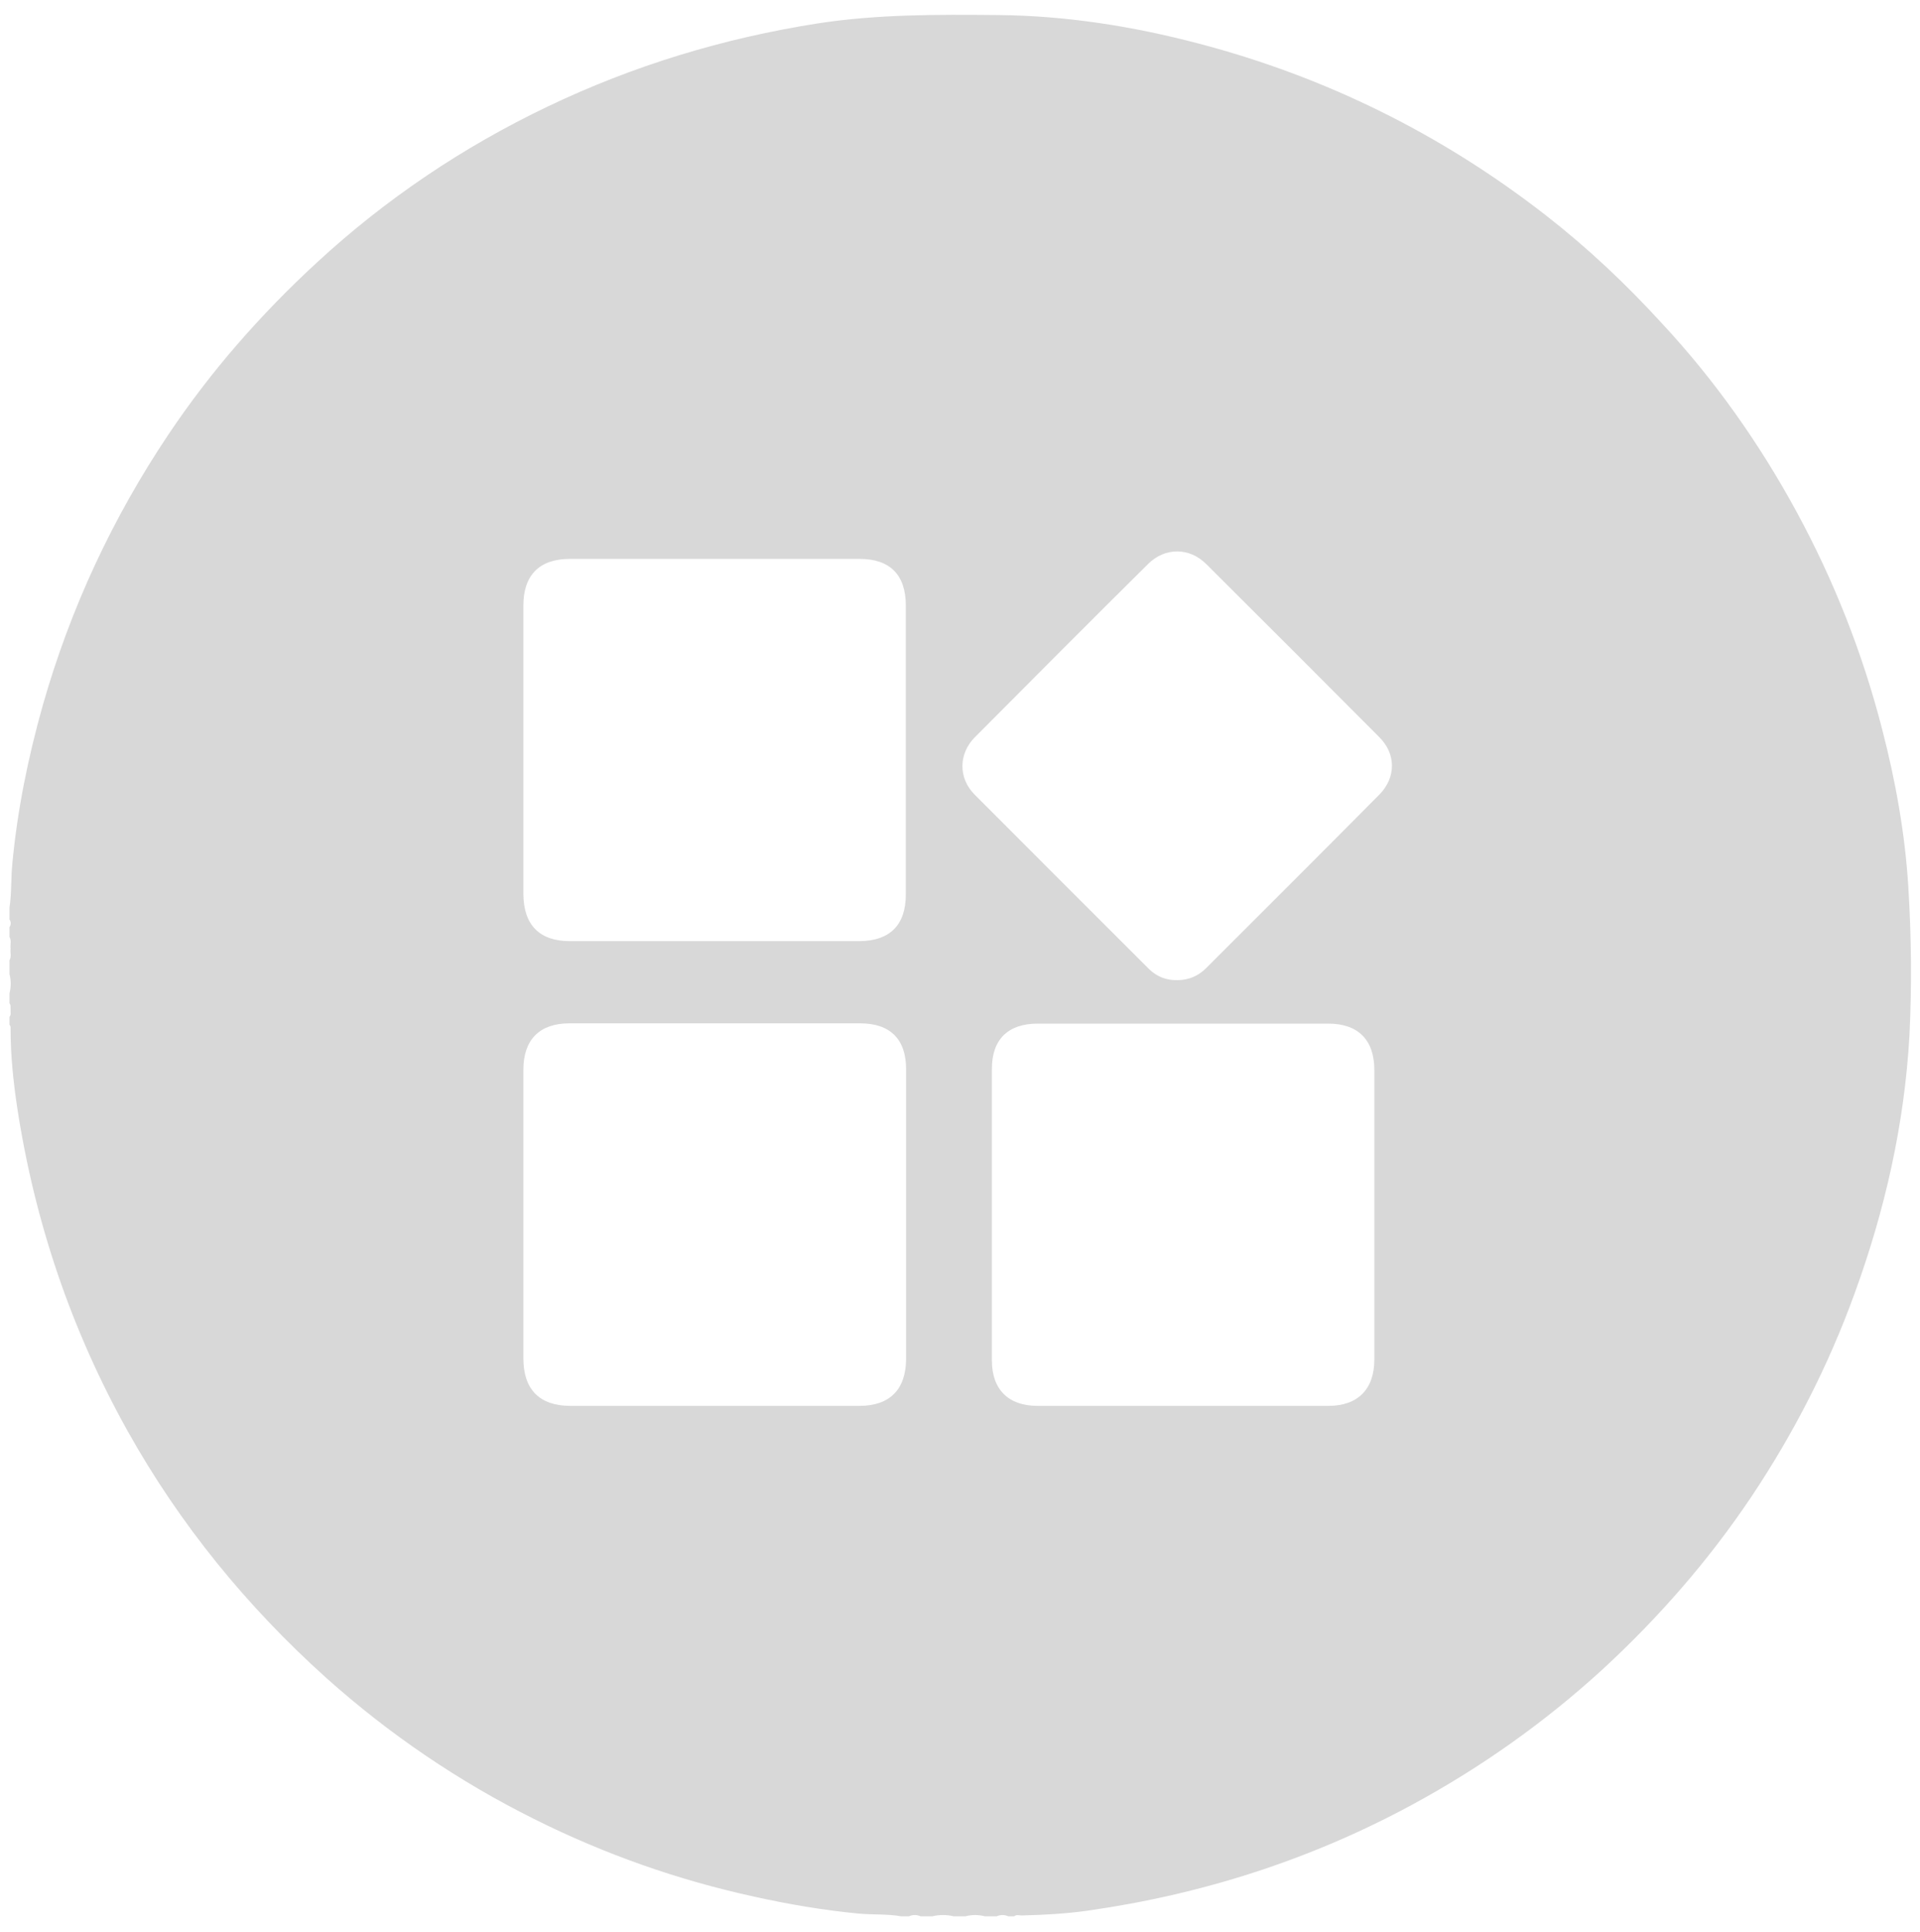 <?xml version="1.0" encoding="UTF-8"?>
<!-- Generator: Adobe Illustrator 21.0.0, SVG Export Plug-In . SVG Version: 6.00 Build 0)  -->
<svg version="1.1" id="Layer_1" xmlns="http://www.w3.org/2000/svg" xmlns:xlink="http://www.w3.org/1999/xlink" x="0px" y="0px" viewBox="0 0 689.3 693.3" style="enable-background:new 0 0 689.3 693.3;" xml:space="preserve"><script xmlns=""/><script xmlns=""/>
<style type="text/css">
	.st0{fill:#D8D8D8;}
</style>
<g>
	<g>
		<path class="st0" d="M685.1,318.2c-1.2-19.2-4.6-38-9.4-56.5c-7-27.2-17.2-53.1-30.6-77.8c-13.4-24.7-29.5-47.5-48.6-68    C583.7,101.9,570,89,555,77.3c-37.4-29.1-79-49.7-124.8-61.7c-23.6-6.2-47.6-10-72.1-10.2c-21.5-0.2-43.1-0.3-64.5,3    c-33.8,5.3-66.2,15.1-97.1,29.9c-30.3,14.5-58,33.1-82.7,55.9c-20.1,18.5-38.1,39-53.3,61.7c-20.1,30-35.2,62.4-45.1,97.1    c-5.3,18.8-9.2,37.8-11,57.3c-0.5,5.2-0.2,10.4-1,15.5c0,1.4,0,2.8,0,4.2c0.6,0.9,0.6,1.9,0,2.8c0,1.2,0,2.3,0,3.5    c0.8,1.3,0.2,2.8,0.4,4.2c-0.2,1.4,0.4,2.8-0.4,4.2c0,1.6,0,3.2,0,4.9c0.6,2.3,0.6,4.6,0,7c0,1.2,0,2.3,0,3.5    c0.6,0.7,0.3,1.5,0.4,2.2c-0.1,0.9,0.3,1.9-0.4,2.7c0,0.9,0,1.9,0,2.8c0.5,0.5,0.4,1.1,0.4,1.6c0,9.5,1,19,2.4,28.3    c6.3,41,19.4,79.7,39.6,115.9c18.8,33.6,42.8,63,71.4,88.7c22.6,20.2,47.5,37.1,74.6,50.6c25.2,12.6,51.6,21.9,79.2,27.9    c12.2,2.7,24.6,4.8,37,6c5.2,0.5,10.4,0.1,15.5,1c0.9,0,1.9,0,2.8,0c1.4-0.6,2.8-0.6,4.2,0c1.4,0,2.8,0,4.2,0    c2.6-0.6,5.1-0.6,7.7,0c1.4,0,2.8,0,4.2,0c2.3-0.6,4.6-0.6,7,0c1.4,0,2.8,0,4.2,0c1.4-0.6,2.8-0.6,4.2,0c0.7,0,1.4,0,2.1,0    c0.8-0.7,1.8-0.3,2.7-0.3c7.9-0.2,15.7-0.6,23.5-1.7c41-5.8,79.9-18.2,116.4-37.9c24.8-13.4,47.7-29.6,68.5-48.6    c20.2-18.6,38.2-39.2,53.5-62c15.3-22.9,27.7-47.1,37.1-73c10.9-29.9,17.9-60.7,19.7-92.5C686.4,353.8,686.2,336,685.1,318.2z     M308.5,504.6c-34.6,0-69.1,0-103.7,0c-11.1,0-16.9-5.9-16.9-17c0-34.6,0-69.1,0-103.7c0-10.7,5.8-16.6,16.5-16.6    c17.4,0,34.8,0,52.2,0c17.4,0,34.8,0,52.2,0c10.8,0,16.5,5.7,16.5,16.5c0,34.7,0,69.3,0,104C325.2,498.8,319.4,504.6,308.5,504.6z     M325.2,321c0,11-5.7,16.7-16.6,16.8c-34.7,0-69.3,0-104,0c-10.9,0-16.6-5.8-16.7-16.8c0-34.6,0-69.1,0-103.7    c0-10.9,5.8-16.7,16.7-16.7c34.7,0,69.3,0,104,0c10.9,0,16.6,5.7,16.6,16.8c0,17.3,0,34.6,0,51.8    C325.2,286.4,325.2,303.7,325.2,321z M493.4,488c0,10.6-5.9,16.6-16.5,16.6c-34.8,0-69.6,0-104.4,0c-10.5,0-16.4-5.9-16.4-16.3    c0-34.9,0-69.8,0-104.7c0-10.5,5.8-16.2,16.4-16.2c17.4,0,34.8,0,52.2,0c17.4,0,34.8,0,52.2,0c10.7,0,16.5,5.9,16.5,16.6    C493.4,418.6,493.4,453.3,493.4,488z M495.2,285.2c-20.6,20.8-41.4,41.5-62.2,62.3c-2.8,2.8-6.3,4.3-10.3,4.3    c-4,0.1-7.5-1.3-10.3-4.1c-20.8-20.8-41.7-41.6-62.5-62.5c-5.9-5.9-5.8-14.7,0.1-20.6c20.7-20.8,41.4-41.6,62.2-62.2    c6.1-6,14.8-6,20.9,0.1c20.7,20.6,41.4,41.3,62,62C501.2,270.5,501.3,279,495.2,285.2z"/>
	</g>
</g>
</svg>